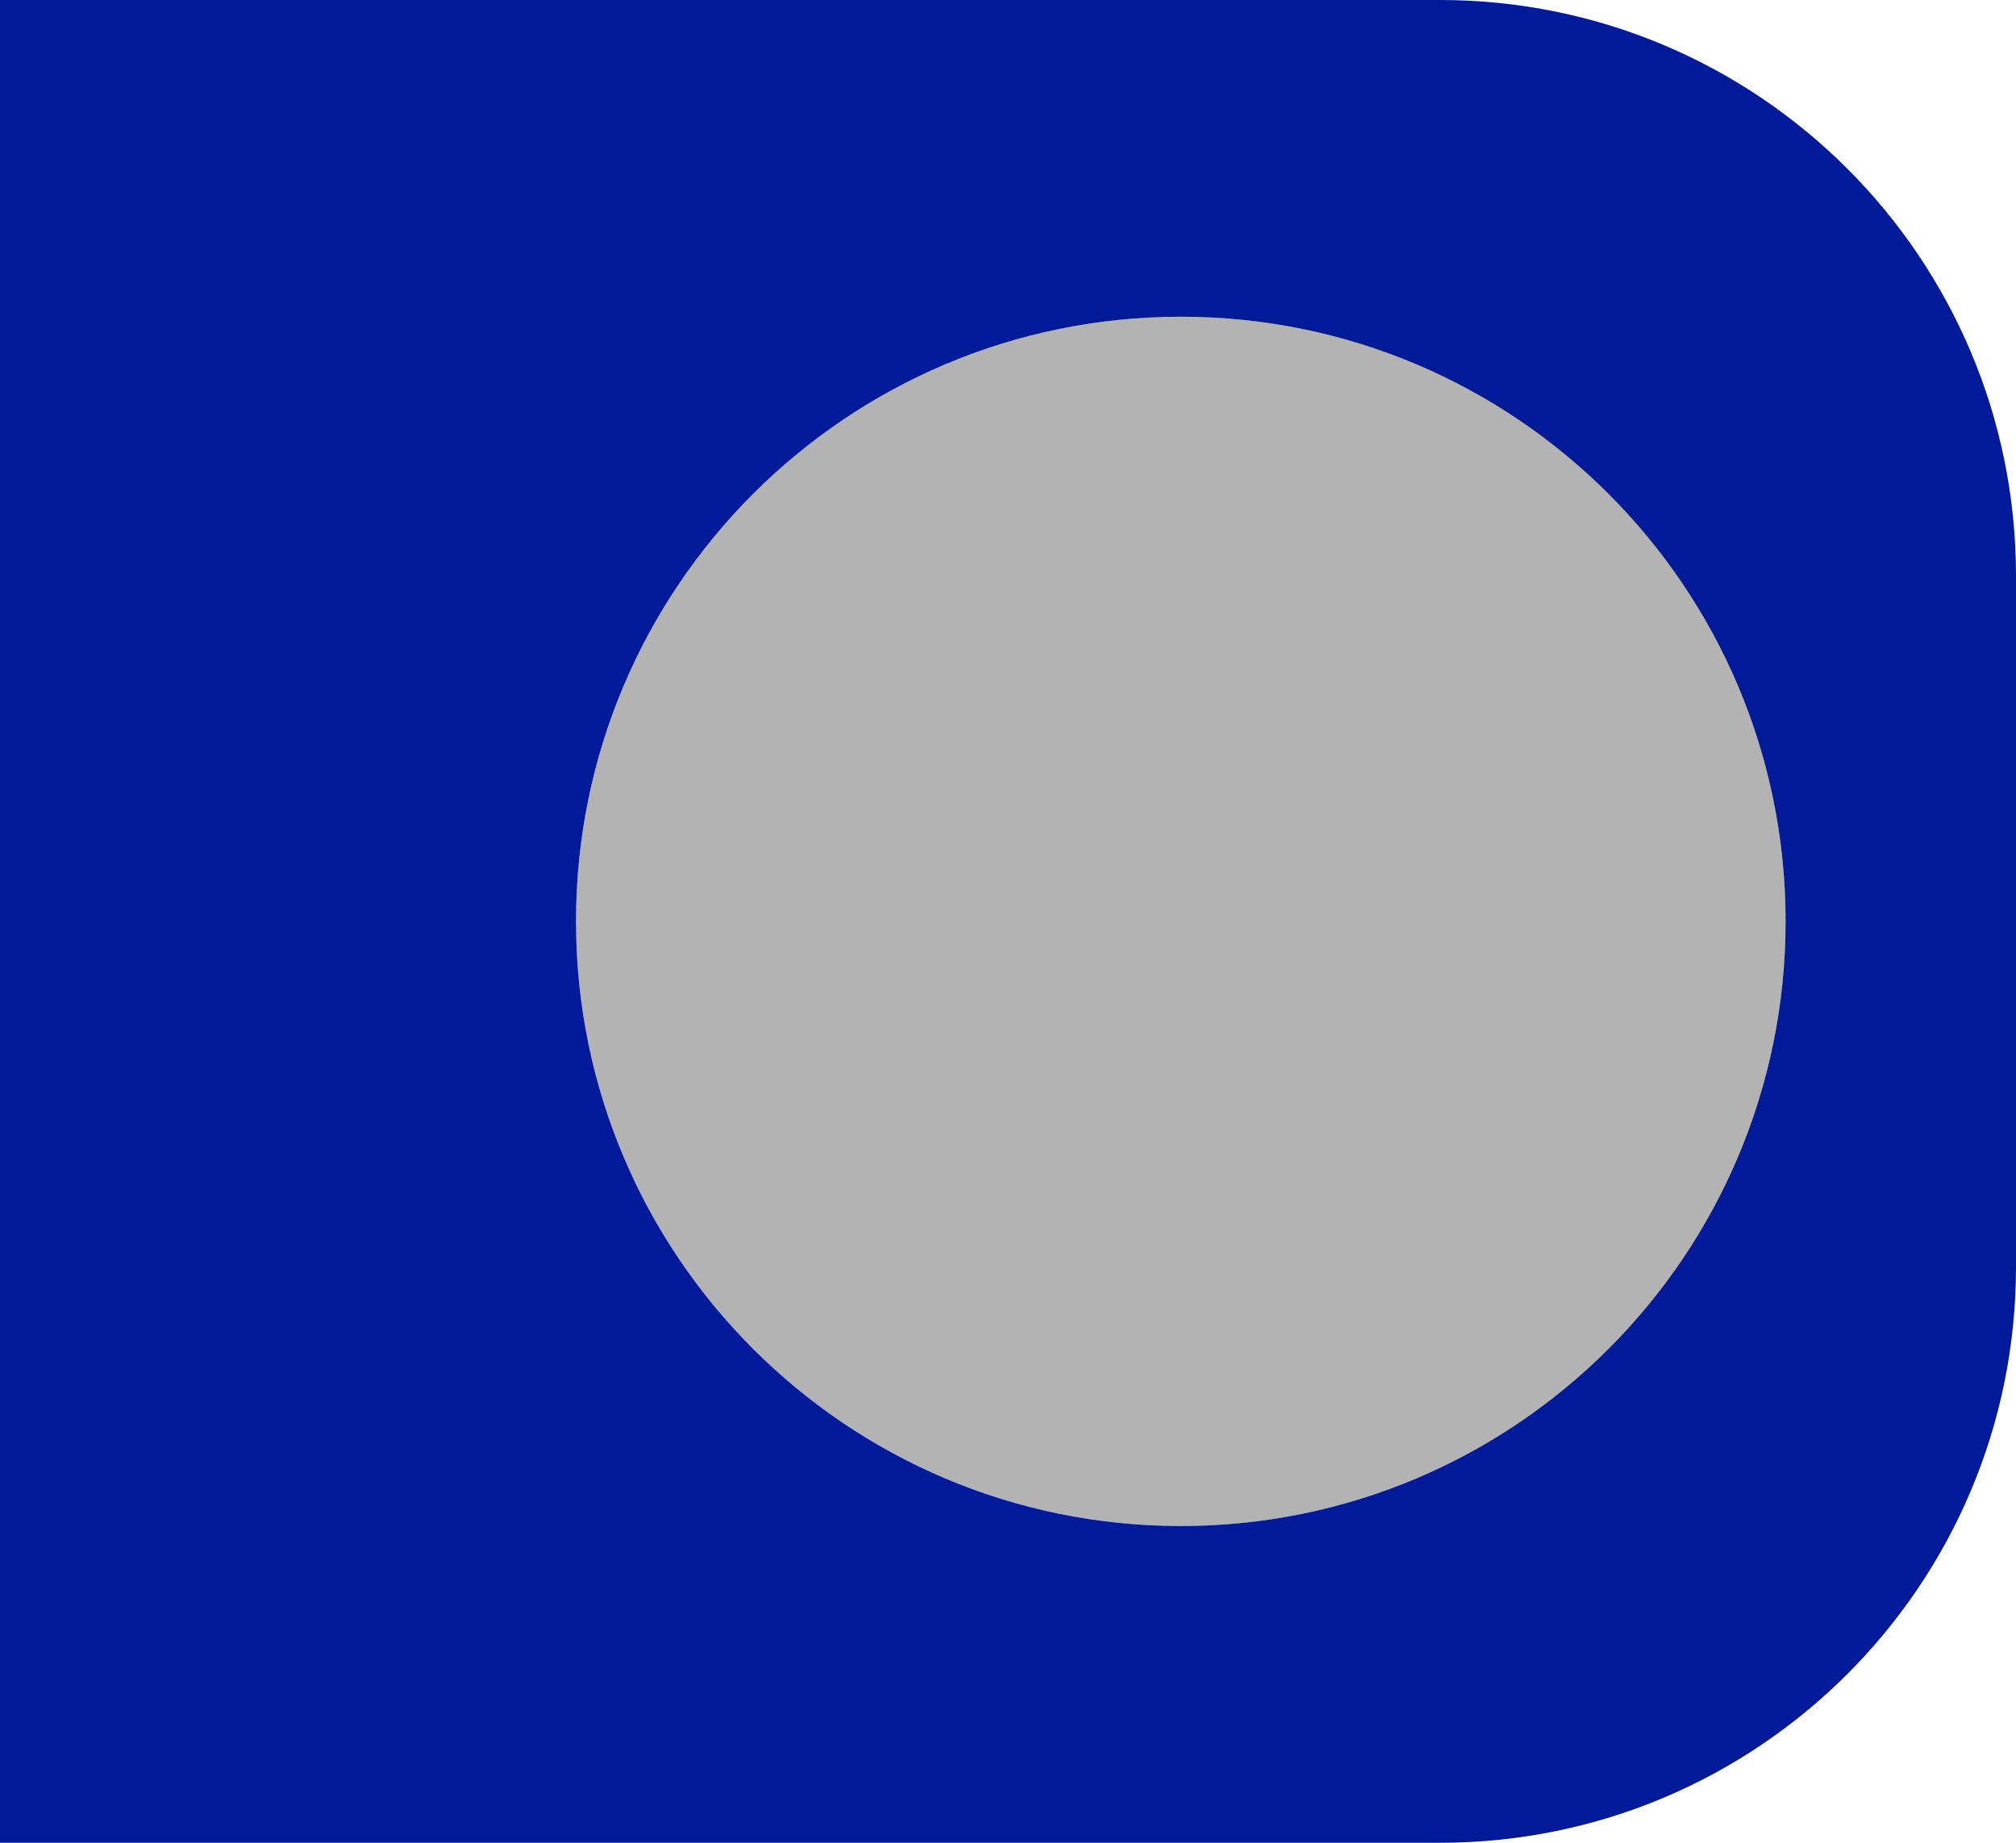 <?xml version="1.0" encoding="UTF-8"?> <svg xmlns="http://www.w3.org/2000/svg" width="70" height="64" viewBox="0 0 70 64" fill="none"> <path fill-rule="evenodd" clip-rule="evenodd" d="M50 0H0V64H50C61.046 64 70 55.046 70 44V20C70 8.954 61.046 0 50 0ZM20 32C20 20.402 29.402 11 41 11C52.598 11 62 20.402 62 32C62 43.598 52.598 53 41 53C29.402 53 20 43.598 20 32Z" fill="#001A99"></path> <path d="M41 11C29.402 11 20 20.402 20 32C20 43.598 29.402 53 41 53C52.598 53 62 43.598 62 32C62 20.402 52.598 11 41 11Z" fill="black" fill-opacity="0.3"></path> </svg> 